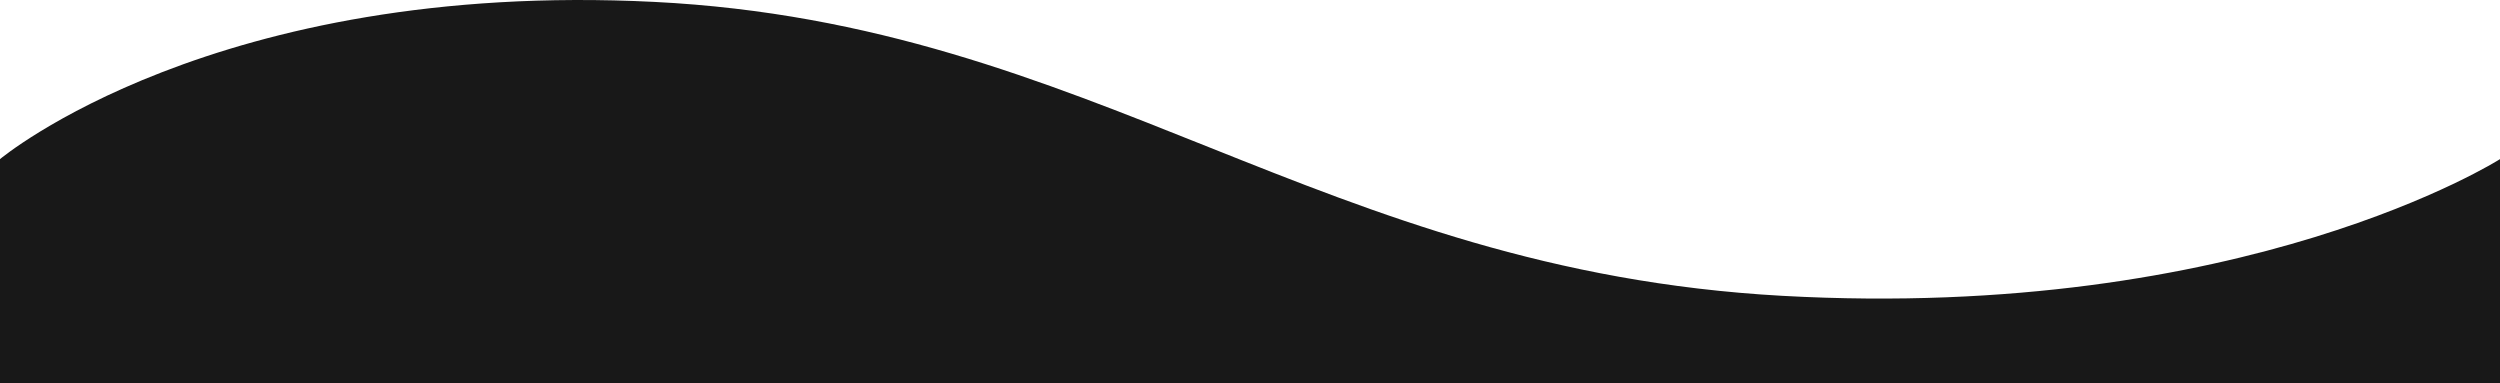 <svg xmlns="http://www.w3.org/2000/svg" width="428.562" height="65.673" viewBox="0 0 428.562 65.673">
  <path id="Tracé_218" data-name="Tracé 218" d="M0,741.122s36.69-30.758,112.194-26.95,113.951,45.991,193.336,50.385,123.032-23.435,123.032-23.435v38.4H0Z" transform="translate(0 -713.845)" fill="#181818"/>
</svg>
